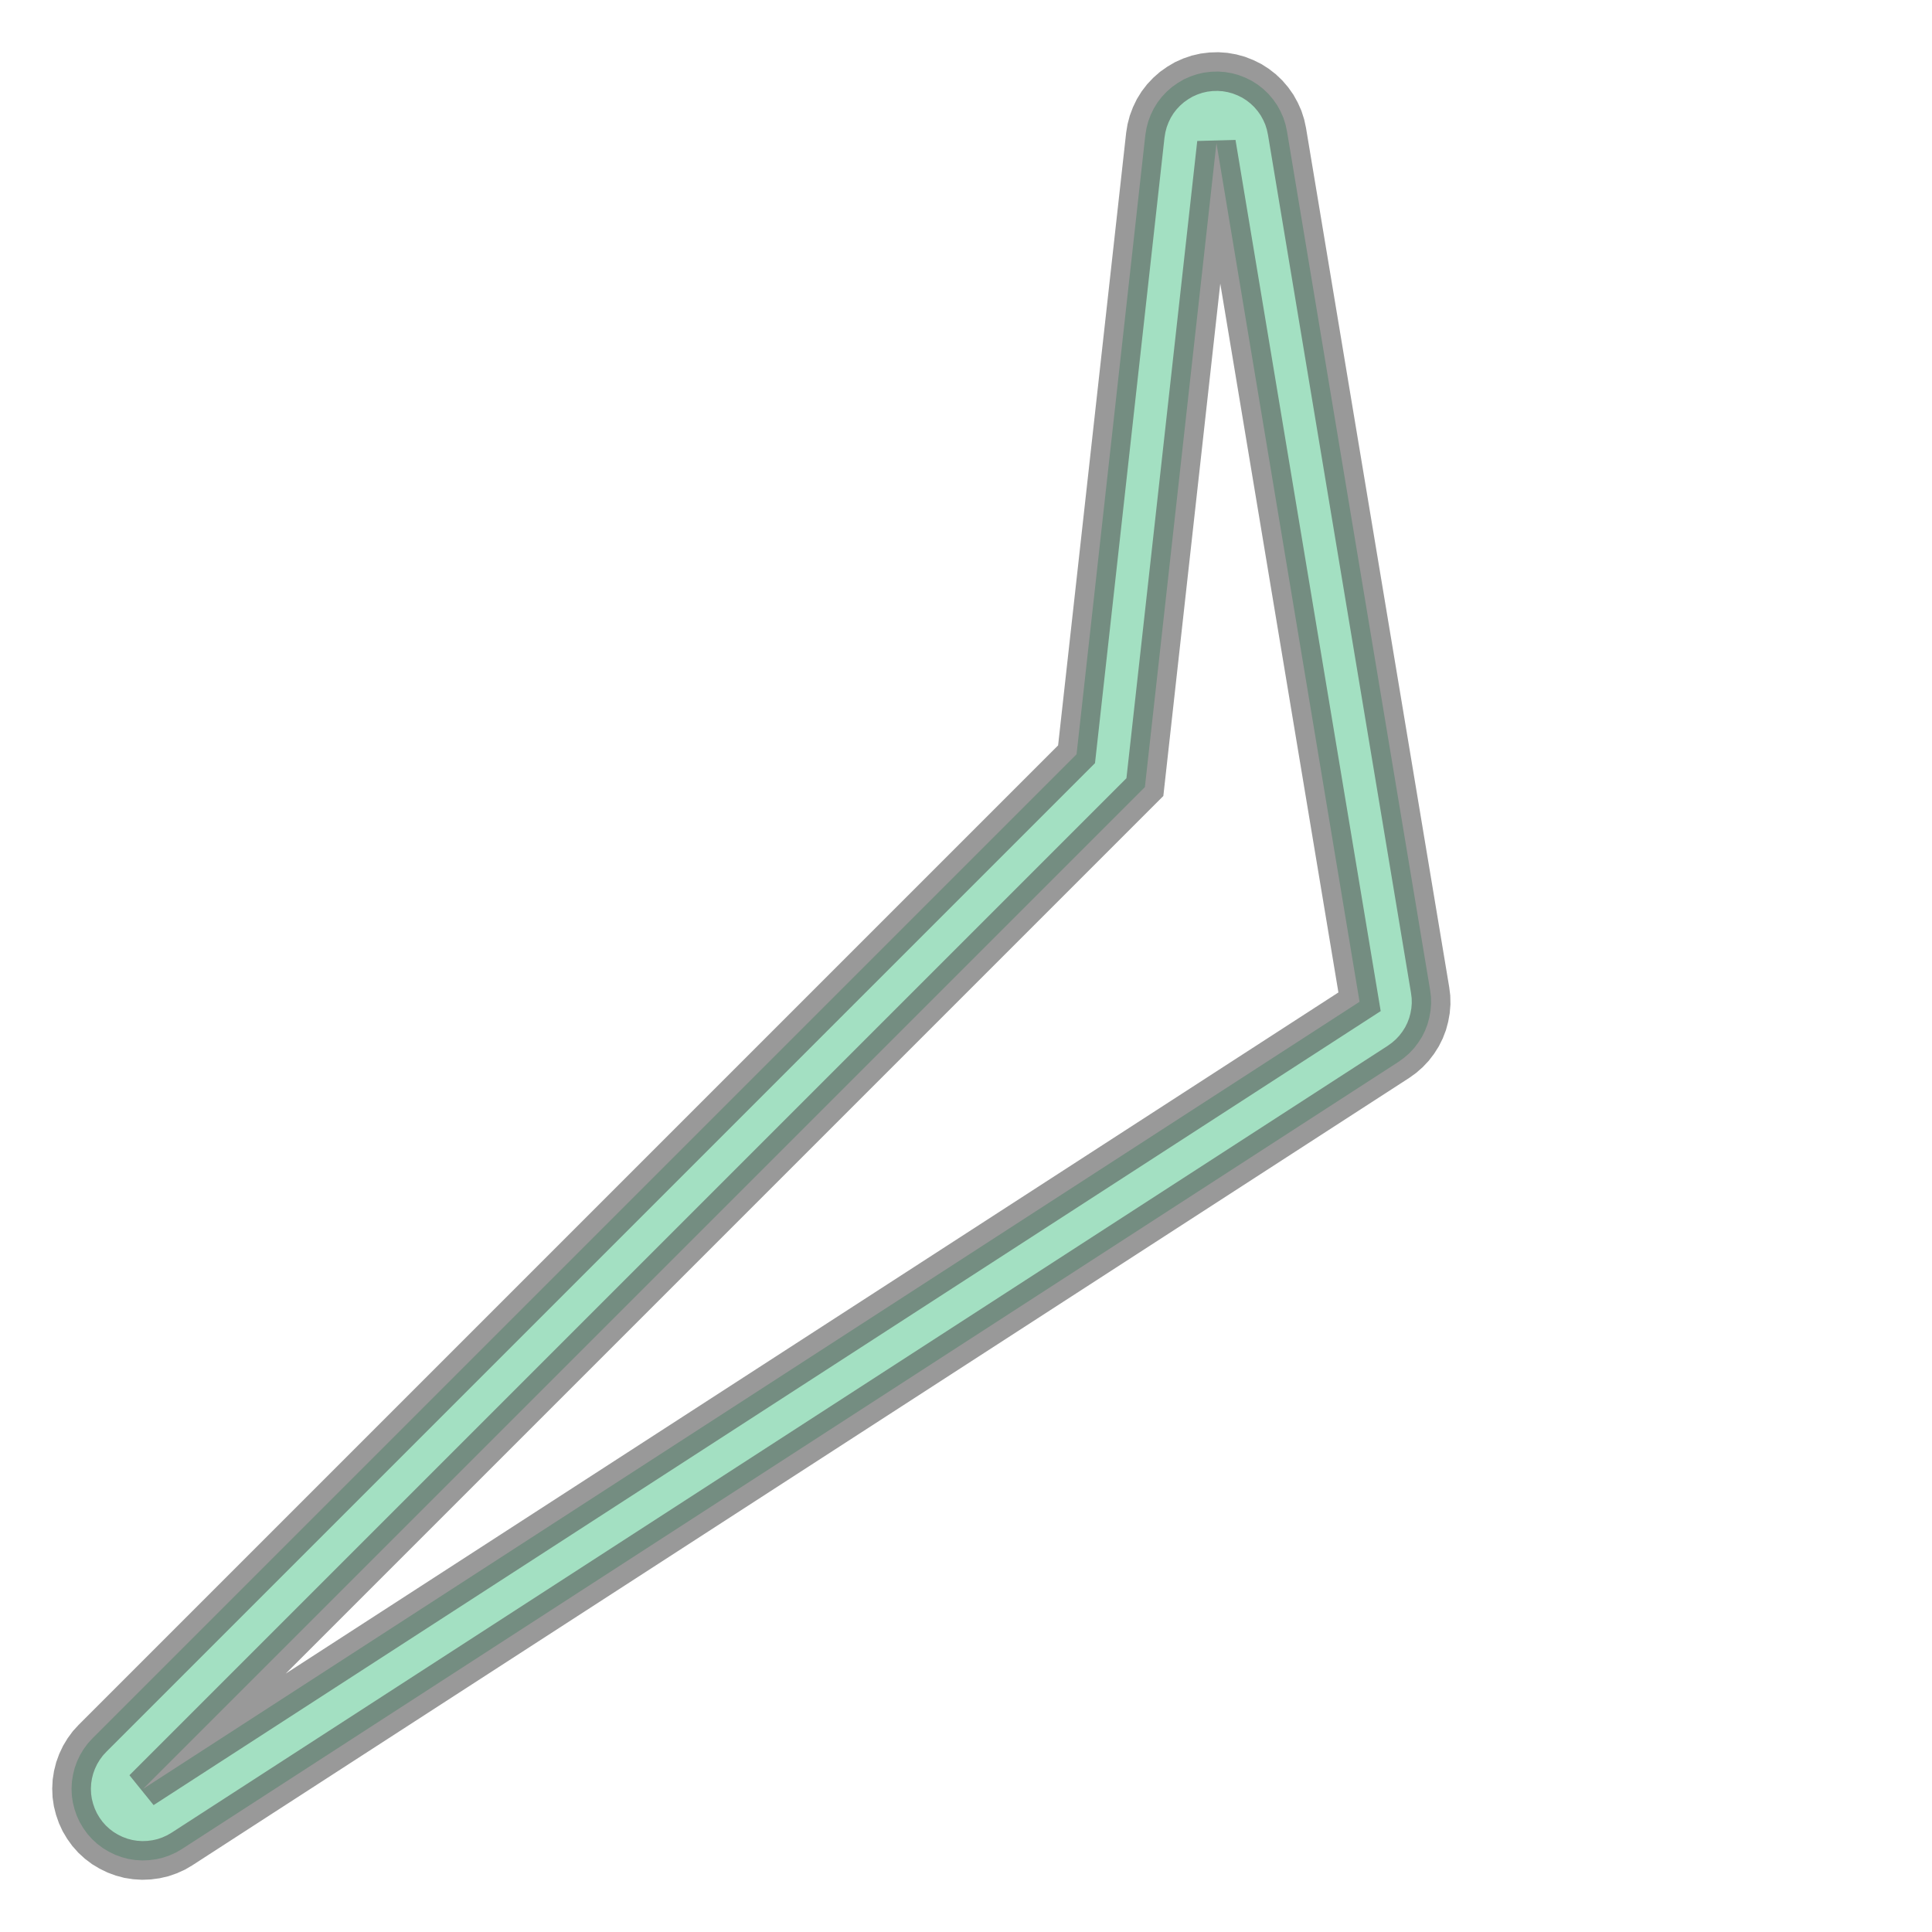 <svg xmlns="http://www.w3.org/2000/svg" xmlns:xlink="http://www.w3.org/1999/xlink" width="100.0" height="100.0" viewBox="-10 -8 21 27" preserveAspectRatio="xMinYMin meet"><g transform="matrix(1,0,0,-1,0,11)"><path fill-rule="evenodd" fill="#66cc99" stroke="#555555" stroke-width="0.54" opacity="0.6" d="M -7.541,-6.889 L -7.63,-6.929 L -7.722,-6.961 L -7.817,-6.983 L -7.914,-6.996 L -8.012,-7 L -8.109,-6.994 L -8.206,-6.979 L -8.3,-6.954 L -8.392,-6.92 L -8.48,-6.877 L -8.563,-6.827 L -8.641,-6.768 L -8.713,-6.702 L -8.778,-6.629 L -8.835,-6.55 L -8.885,-6.466 L -8.926,-6.377 L -8.958,-6.285 L -8.982,-6.19 L -8.996,-6.094 L -9,-5.996 L -8.995,-5.899 L -8.98,-5.802 L -8.956,-5.707 L -8.923,-5.616 L -8.881,-5.527 L -8.831,-5.444 L -8.773,-5.365 L -8.707,-5.293 L 5.045,8.459 L 6.006,17.11 L 6.022,17.208 L 6.047,17.303 L 6.082,17.396 L 6.125,17.485 L 6.177,17.569 L 6.237,17.647 L 6.305,17.719 L 6.379,17.784 L 6.46,17.841 L 6.545,17.891 L 6.635,17.931 L 6.729,17.963 L 6.825,17.985 L 6.923,17.997 L 7.022,18 L 7.121,17.993 L 7.218,17.976 L 7.313,17.95 L 7.405,17.914 L 7.494,17.87 L 7.577,17.817 L 7.655,17.756 L 7.726,17.688 L 7.79,17.613 L 7.847,17.532 L 7.895,17.445 L 7.935,17.355 L 7.965,17.261 L 7.986,17.164 L 9.986,5.164 L 9.998,5.068 L 10,4.972 L 9.992,4.875 L 9.975,4.78 L 9.95,4.687 L 9.915,4.596 L 9.872,4.51 L 9.82,4.428 L 9.761,4.351 L 9.695,4.281 L 9.622,4.217 L 9.543,4.16 L -7.457,-6.84 L -7.541,-6.889 z M 9.0,5.0 L 7.0,17.0 L 6.0,8.0 L -8.0,-6.0 L 9.0,5.0 z" /></g></svg>